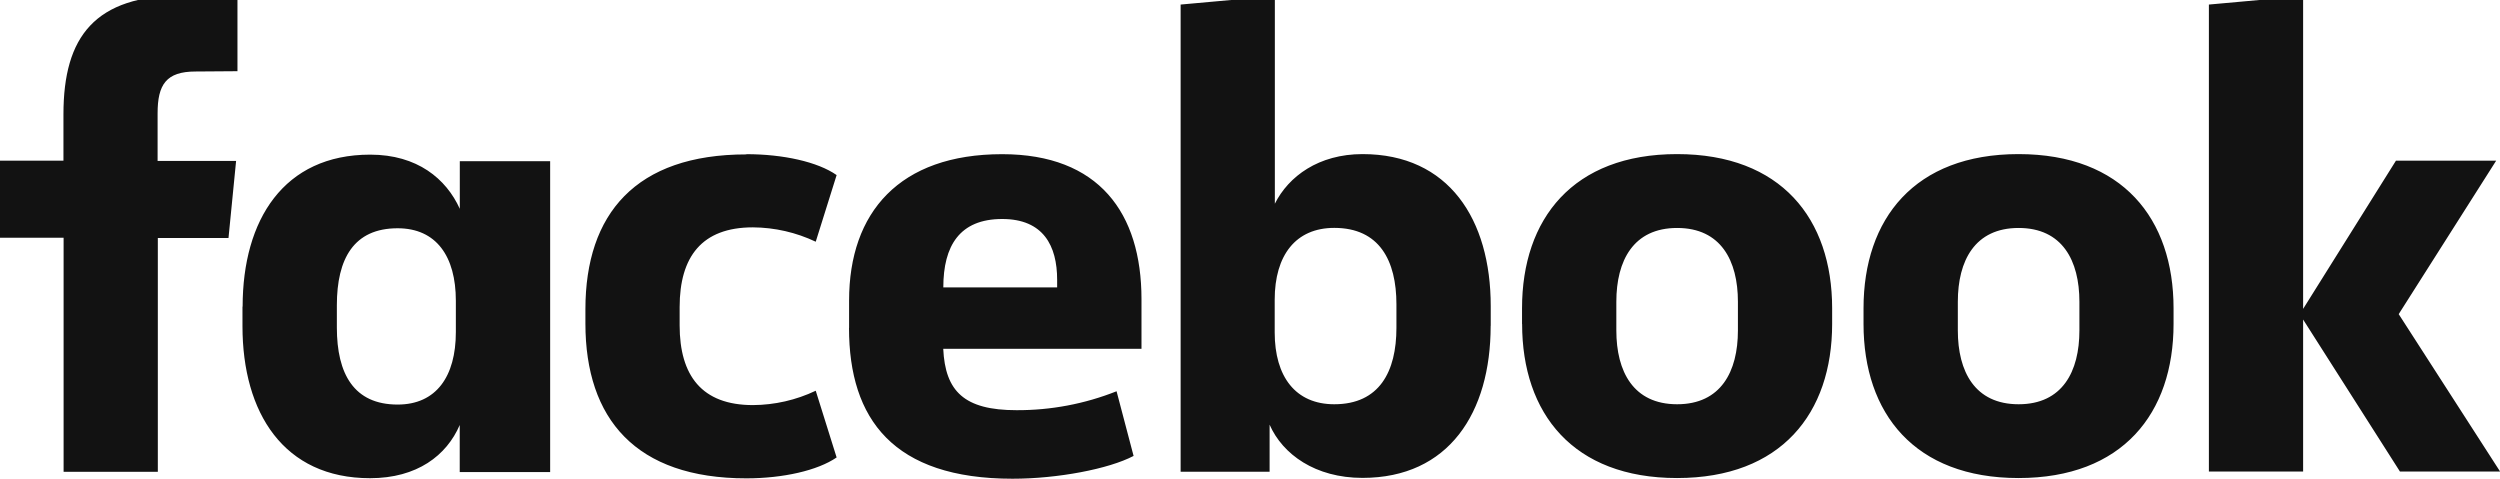 <?xml version="1.0" encoding="UTF-8"?>
<!-- Generated by Pixelmator Pro 3.6.14 -->
<svg width="329" height="63" viewBox="0 0 329 63" xmlns="http://www.w3.org/2000/svg">
    <path id="Path" fill="#121212" stroke="none" d="M 303.09 40.65 L 315.31 21.14 L 328.5 21.14 L 315.67 41.34 L 329.01 62.05 L 315.83 62.05 L 303.09 42.05 L 303.09 62.05 L 290.69 62.05 L 290.69 0.6 L 303.09 -0.52 Z M 273.65 39.71 C 273.65 34.3 271.41 30 265.65 30 C 259.89 30 257.65 34.3 257.65 39.71 L 257.65 43.49 C 257.65 48.9 259.89 53.2 265.65 53.2 C 271.41 53.2 273.65 48.9 273.65 43.49 Z M 245.24 42.63 L 245.24 40.57 C 245.24 28.79 251.96 20.28 265.64 20.28 C 279.32 20.28 286.04 28.79 286.04 40.57 L 286.04 42.63 C 286.04 54.4 279.32 62.91 265.64 62.91 C 251.96 62.91 245.24 54.41 245.24 42.63 Z M 228.71 39.71 C 228.71 34.3 226.47 30 220.71 30 C 214.95 30 212.71 34.3 212.71 39.71 L 212.71 43.49 C 212.71 48.9 214.95 53.2 220.71 53.2 C 226.47 53.2 228.71 48.9 228.71 43.49 Z M 200.3 42.63 L 200.3 40.57 C 200.3 28.79 207.01 20.28 220.7 20.28 C 234.39 20.28 241.11 28.79 241.11 40.57 L 241.11 42.63 C 241.11 54.4 234.39 62.91 220.7 62.91 C 207.01 62.91 200.31 54.41 200.31 42.63 Z M 183.77 40.05 C 183.77 34.29 181.53 29.99 175.59 29.99 C 170.51 29.99 167.75 33.6 167.75 39.44 L 167.75 43.74 C 167.75 49.59 170.51 53.2 175.59 53.2 C 181.53 53.2 183.77 48.9 183.77 43.14 Z M 196.17 42.89 C 196.17 54.32 190.66 62.89 179.3 62.89 C 173.1 62.89 168.8 59.8 167.08 55.89 L 167.08 62.08 L 155.37 62.08 L 155.37 0.6 L 167.77 -0.52 L 167.77 26.81 C 169.58 23.2 173.54 20.28 179.31 20.28 C 190.67 20.28 196.18 28.88 196.18 40.28 L 196.18 42.86 Z M 124.12 37.82 L 139.12 37.82 L 139.12 36.82 C 139.12 32.35 137.31 28.82 131.89 28.82 C 126.29 28.82 124.14 32.34 124.14 37.82 M 111.74 43.15 L 111.74 39.54 C 111.74 27.94 118.37 20.29 131.88 20.29 C 144.62 20.29 150.22 28.03 150.22 39.37 L 150.22 45.9 L 124.13 45.9 C 124.39 51.49 126.88 53.98 133.77 53.98 C 138.279 54 142.75 53.155 146.94 51.49 L 149.18 60 C 145.91 61.72 139.18 63 133.25 63 C 117.58 63 111.73 55.18 111.73 43.15 M 98.22 20.29 C 103.04 20.29 107.6 21.29 110.1 23.04 L 107.35 31.81 C 104.765 30.583 101.942 29.938 99.08 29.92 C 92.36 29.92 89.44 33.79 89.44 40.41 L 89.44 42.82 C 89.44 49.44 92.37 53.31 99.08 53.31 C 101.942 53.295 104.766 52.65 107.35 51.42 L 110.1 60.2 C 107.6 61.92 103.04 62.95 98.22 62.95 C 83.67 62.95 77.04 55.13 77.04 42.58 L 77.04 40.69 C 77.04 28.14 83.67 20.32 98.22 20.32 M 44.33 43.1 C 44.33 49.2 46.57 53.24 52.33 53.24 C 57.41 53.24 59.99 49.54 59.99 43.7 L 59.99 39.58 C 59.99 33.73 57.41 30.04 52.33 30.04 C 46.56 30.04 44.33 34.04 44.33 40.18 Z M 31.93 40.35 C 31.93 28.92 37.35 20.35 48.72 20.35 C 54.92 20.35 58.72 23.53 60.51 27.48 L 60.51 21.21 L 72.4 21.21 L 72.4 62.12 L 60.5 62.12 L 60.5 55.93 C 58.78 59.93 54.9 62.93 48.7 62.93 C 37.34 62.93 31.91 54.33 31.91 42.93 L 31.91 40.35 Z M 25.74 9.41 C 21.87 9.41 20.74 11.13 20.74 14.91 L 20.74 21.18 L 31.07 21.18 L 30.07 31.32 L 20.77 31.32 L 20.77 62.09 L 8.37 62.09 L 8.37 31.29 L -0 31.29 L -0 21.14 L 8.35 21.14 L 8.35 15.04 C 8.35 4.81 12.48 -0.6 24.02 -0.6 C 26.437 -0.607 28.851 -0.463 31.25 -0.17 L 31.25 9.37 Z"/>
</svg>

